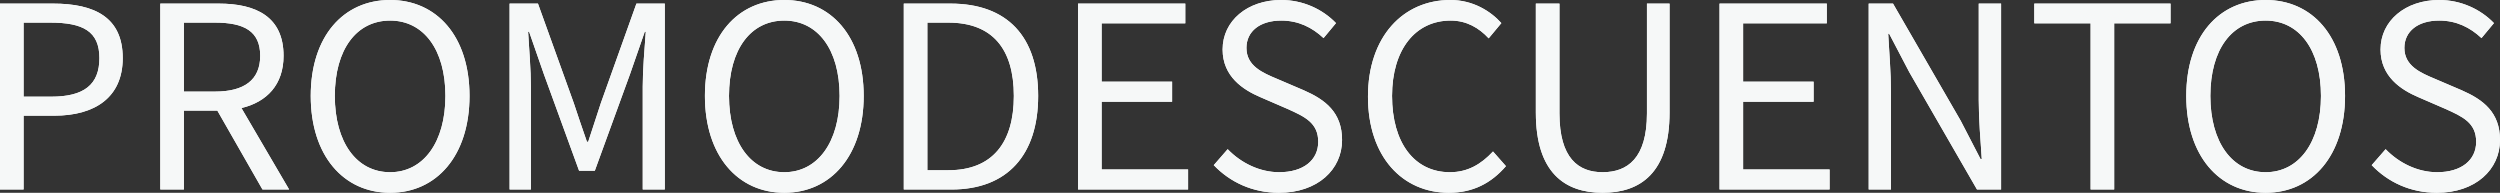 <svg width="157.694" height="12.16" viewBox="0 0 157.694 12.16" fill="none" xmlns="http://www.w3.org/2000/svg" xmlns:xlink="http://www.w3.org/1999/xlink">
	<rect x="0" y="0" width="157.694" height="12.16" fill="#333333" stroke="none"/>
	<desc>
			Created with Pixso.
	</desc>
	<path id="PROMODESCUENTOS" d="M29.616 6.051C29.616 9.809 27.549 12.16 24.608 12.16C21.663 12.16 19.6 9.809 19.6 6.051C19.6 2.289 21.663 0 24.608 0C27.549 0 29.616 2.289 29.616 6.051ZM54.48 6.051C54.48 9.809 52.413 12.16 49.472 12.16C46.527 12.16 44.464 9.809 44.464 6.051C44.464 2.289 46.527 0 49.472 0C52.413 0 54.48 2.289 54.48 6.051ZM84.654 8.832C84.654 10.688 83.119 12.16 80.67 12.16C79.006 12.16 77.584 11.488 76.561 10.418L77.439 9.41C78.287 10.289 79.471 10.863 80.686 10.863C82.221 10.863 83.15 10.098 83.15 8.945C83.15 7.746 82.303 7.359 81.197 6.863L79.502 6.129C78.416 5.664 77.119 4.832 77.119 3.121C77.119 1.312 78.686 0 80.814 0C82.205 0 83.439 0.594 84.271 1.457L83.486 2.402C82.767 1.73 81.904 1.297 80.814 1.297C79.486 1.297 78.623 1.969 78.623 3.023C78.623 4.16 79.646 4.594 80.561 4.977L82.24 5.695C83.6 6.289 84.654 7.09 84.654 8.832ZM94.991 10.48C94.062 11.555 92.909 12.16 91.39 12.16C88.48 12.16 86.288 9.906 86.288 6.098C86.288 2.305 88.511 0 91.487 0C92.909 0 94.031 0.707 94.702 1.457L93.902 2.418C93.296 1.762 92.511 1.297 91.503 1.297C89.281 1.297 87.808 3.121 87.808 6.051C87.808 9.008 89.214 10.863 91.456 10.863C92.573 10.863 93.421 10.367 94.175 9.555L94.991 10.48ZM147.92 6.051C147.92 9.809 145.854 12.16 142.912 12.16C139.967 12.16 137.904 9.809 137.904 6.051C137.904 2.289 139.967 0 142.912 0C145.854 0 147.92 2.289 147.92 6.051ZM157.694 8.832C157.694 10.688 156.159 12.16 153.71 12.16C152.046 12.16 150.624 11.488 149.601 10.418L150.48 9.41C151.327 10.289 152.511 10.863 153.726 10.863C155.261 10.863 156.19 10.098 156.19 8.945C156.19 7.746 155.343 7.359 154.237 6.863L152.542 6.129C151.456 5.664 150.159 4.832 150.159 3.121C150.159 1.312 151.726 0 153.855 0C155.245 0 156.48 0.594 157.312 1.457L156.526 2.402C155.808 1.73 154.944 1.297 153.855 1.297C152.526 1.297 151.663 1.969 151.663 3.023C151.663 4.16 152.687 4.594 153.601 4.977L155.28 5.695C156.64 6.289 157.694 7.09 157.694 8.832ZM1.488 11.953L0 11.953L0 0.227L3.344 0.227C5.984 0.227 7.742 1.105 7.742 3.664C7.742 6.145 5.984 7.297 3.422 7.297L1.488 7.297L1.488 11.953ZM15.229 6.816L18.237 11.953L16.557 11.953L13.71 6.977L11.6 6.977L11.6 11.953L10.112 11.953L10.112 0.227L13.792 0.227C16.174 0.227 17.886 1.074 17.886 3.52C17.886 5.344 16.831 6.434 15.229 6.816ZM33.488 11.953L32.144 11.953L32.144 0.227L33.933 0.227L36.191 6.496C36.464 7.312 36.734 8.129 37.023 8.945L37.101 8.945C37.374 8.129 37.632 7.312 37.902 6.496L40.144 0.227L41.933 0.227L41.933 11.953L40.542 11.953L40.542 5.457C40.542 4.449 40.656 3.023 40.734 2L40.671 2L39.742 4.672L37.519 10.77L36.527 10.77L34.304 4.672L33.374 2L33.312 2C33.374 3.023 33.488 4.449 33.488 5.457L33.488 11.953ZM60.016 11.953L57.008 11.953L57.008 0.227L59.95 0.227C63.551 0.227 65.485 2.32 65.485 6.051C65.485 9.762 63.551 11.953 60.016 11.953ZM74.942 11.953L68 11.953L68 0.227L74.766 0.227L74.766 1.473L69.488 1.473L69.488 5.152L73.934 5.152L73.934 6.418L69.488 6.418L69.488 10.688L74.942 10.688L74.942 11.953ZM105.311 7.105C105.311 10.883 103.487 12.16 101.088 12.16C98.702 12.16 96.877 10.883 96.877 7.105L96.877 0.227L98.366 0.227L98.366 7.152C98.366 9.984 99.565 10.863 101.088 10.863C102.655 10.863 103.885 9.984 103.885 7.152L103.885 0.227L105.311 0.227L105.311 7.105ZM115.406 11.953L108.464 11.953L108.464 0.227L115.23 0.227L115.23 1.473L109.952 1.473L109.952 5.152L114.398 5.152L114.398 6.418L109.952 6.418L109.952 10.688L115.406 10.688L115.406 11.953ZM119.278 11.953L117.872 11.953L117.872 0.227L119.407 0.227L123.677 7.617L124.927 10.031L125.005 10.031C124.927 8.848 124.814 7.539 124.814 6.32L124.814 0.227L126.224 0.227L126.224 11.953L124.704 11.953L120.431 4.547L119.165 2.129L119.103 2.129C119.165 3.312 119.278 4.562 119.278 5.793L119.278 11.953ZM133.358 11.953L131.87 11.953L131.87 1.473L128.319 1.473L128.319 0.227L136.913 0.227L136.913 1.473L133.358 1.473L133.358 11.953ZM21.12 6.051C21.12 8.977 22.495 10.863 24.608 10.863C26.702 10.863 28.096 8.977 28.096 6.051C28.096 3.105 26.702 1.297 24.608 1.297C22.495 1.297 21.12 3.105 21.12 6.051ZM45.984 6.051C45.984 8.977 47.359 10.863 49.472 10.863C51.566 10.863 52.96 8.977 52.96 6.051C52.96 3.105 51.566 1.297 49.472 1.297C47.359 1.297 45.984 3.105 45.984 6.051ZM139.424 6.051C139.424 8.977 140.799 10.863 142.912 10.863C145.006 10.863 146.4 8.977 146.4 6.051C146.4 3.105 145.006 1.297 142.912 1.297C140.799 1.297 139.424 3.105 139.424 6.051ZM1.488 1.426L1.488 6.098L3.23 6.098C5.293 6.098 6.27 5.344 6.27 3.664C6.27 1.969 5.23 1.426 3.168 1.426L1.488 1.426ZM13.565 1.426L11.6 1.426L11.6 5.777L13.565 5.777C15.405 5.777 16.413 5.043 16.413 3.52C16.413 1.969 15.405 1.426 13.565 1.426ZM58.496 1.426L58.496 10.738L59.821 10.738C62.59 10.738 63.95 9.008 63.95 6.051C63.95 3.074 62.59 1.426 59.821 1.426L58.496 1.426Z" fill="#F6F8F8FF"/>
	<path id="PROMODESCUENTOS" d="M0 11.953L1.488 11.953L1.488 7.297L3.422 7.297C5.984 7.297 7.742 6.145 7.742 3.664C7.742 1.105 5.984 0.227 3.344 0.227L0 0.227L0 11.953ZM1.488 6.098L1.488 1.426L3.168 1.426C5.23 1.426 6.27 1.969 6.27 3.664C6.27 5.344 5.293 6.098 3.23 6.098L1.488 6.098ZM11.6 1.426L13.565 1.426C15.405 1.426 16.413 1.969 16.413 3.52C16.413 5.043 15.405 5.777 13.565 5.777L11.6 5.777L11.6 1.426ZM18.237 11.953L15.229 6.816C16.831 6.434 17.886 5.344 17.886 3.52C17.886 1.074 16.174 0.227 13.792 0.227L10.112 0.227L10.112 11.953L11.6 11.953L11.6 6.977L13.71 6.977L16.557 11.953L18.237 11.953ZM24.608 12.16C27.549 12.16 29.616 9.809 29.616 6.051C29.616 2.289 27.549 0 24.608 0C21.663 0 19.6 2.289 19.6 6.051C19.6 9.809 21.663 12.16 24.608 12.16ZM24.608 10.863C22.495 10.863 21.12 8.977 21.12 6.051C21.12 3.105 22.495 1.297 24.608 1.297C26.702 1.297 28.096 3.105 28.096 6.051C28.096 8.977 26.702 10.863 24.608 10.863ZM32.144 11.953L33.488 11.953L33.488 5.457C33.488 4.449 33.374 3.023 33.312 2L33.374 2L34.304 4.672L36.527 10.77L37.519 10.77L39.742 4.672L40.671 2L40.734 2C40.656 3.023 40.542 4.449 40.542 5.457L40.542 11.953L41.933 11.953L41.933 0.227L40.144 0.227L37.902 6.496C37.632 7.312 37.374 8.129 37.101 8.945L37.023 8.945C36.734 8.129 36.464 7.312 36.191 6.496L33.933 0.227L32.144 0.227L32.144 11.953ZM49.472 12.16C52.413 12.16 54.48 9.809 54.48 6.051C54.48 2.289 52.413 0 49.472 0C46.527 0 44.464 2.289 44.464 6.051C44.464 9.809 46.527 12.16 49.472 12.16ZM49.472 10.863C47.359 10.863 45.984 8.977 45.984 6.051C45.984 3.105 47.359 1.297 49.472 1.297C51.566 1.297 52.96 3.105 52.96 6.051C52.96 8.977 51.566 10.863 49.472 10.863ZM57.008 11.953L60.016 11.953C63.551 11.953 65.485 9.762 65.485 6.051C65.485 2.32 63.551 0.227 59.95 0.227L57.008 0.227L57.008 11.953ZM58.496 10.738L58.496 1.426L59.821 1.426C62.59 1.426 63.95 3.074 63.95 6.051C63.95 9.008 62.59 10.738 59.821 10.738L58.496 10.738ZM68 11.953L74.942 11.953L74.942 10.688L69.488 10.688L69.488 6.418L73.934 6.418L73.934 5.152L69.488 5.152L69.488 1.473L74.766 1.473L74.766 0.227L68 0.227L68 11.953ZM80.67 12.16C83.119 12.16 84.654 10.688 84.654 8.832C84.654 7.09 83.6 6.289 82.24 5.695L80.561 4.977C79.646 4.594 78.623 4.16 78.623 3.023C78.623 1.969 79.486 1.297 80.814 1.297C81.904 1.297 82.767 1.73 83.486 2.402L84.271 1.457C83.439 0.594 82.205 0 80.814 0C78.686 0 77.119 1.312 77.119 3.121C77.119 4.832 78.416 5.664 79.502 6.129L81.197 6.863C82.303 7.359 83.15 7.746 83.15 8.945C83.15 10.098 82.221 10.863 80.686 10.863C79.471 10.863 78.287 10.289 77.439 9.41L76.561 10.418C77.584 11.488 79.006 12.16 80.67 12.16ZM91.39 12.16C92.909 12.16 94.062 11.555 94.991 10.48L94.175 9.555C93.421 10.367 92.573 10.863 91.456 10.863C89.214 10.863 87.808 9.008 87.808 6.051C87.808 3.121 89.281 1.297 91.503 1.297C92.511 1.297 93.296 1.762 93.902 2.418L94.702 1.457C94.031 0.707 92.909 0 91.487 0C88.511 0 86.288 2.305 86.288 6.098C86.288 9.906 88.48 12.16 91.39 12.16ZM101.088 12.16C103.487 12.16 105.311 10.883 105.311 7.105L105.311 0.227L103.885 0.227L103.885 7.152C103.885 9.984 102.655 10.863 101.088 10.863C99.565 10.863 98.366 9.984 98.366 7.152L98.366 0.227L96.877 0.227L96.877 7.105C96.877 10.883 98.702 12.16 101.088 12.16ZM108.464 11.953L115.406 11.953L115.406 10.688L109.952 10.688L109.952 6.418L114.398 6.418L114.398 5.152L109.952 5.152L109.952 1.473L115.23 1.473L115.23 0.227L108.464 0.227L108.464 11.953ZM117.872 11.953L119.278 11.953L119.278 5.793C119.278 4.562 119.165 3.312 119.103 2.129L119.165 2.129L120.431 4.547L124.704 11.953L126.224 11.953L126.224 0.227L124.814 0.227L124.814 6.32C124.814 7.539 124.927 8.848 125.005 10.031L124.927 10.031L123.677 7.617L119.407 0.227L117.872 0.227L117.872 11.953ZM131.87 11.953L133.358 11.953L133.358 1.473L136.913 1.473L136.913 0.227L128.319 0.227L128.319 1.473L131.87 1.473L131.87 11.953ZM142.912 12.16C145.854 12.16 147.92 9.809 147.92 6.051C147.92 2.289 145.854 0 142.912 0C139.967 0 137.904 2.289 137.904 6.051C137.904 9.809 139.967 12.16 142.912 12.16ZM142.912 10.863C140.799 10.863 139.424 8.977 139.424 6.051C139.424 3.105 140.799 1.297 142.912 1.297C145.006 1.297 146.4 3.105 146.4 6.051C146.4 8.977 145.006 10.863 142.912 10.863ZM153.71 12.16C156.159 12.16 157.694 10.688 157.694 8.832C157.694 7.09 156.64 6.289 155.28 5.695L153.601 4.977C152.687 4.594 151.663 4.16 151.663 3.023C151.663 1.969 152.526 1.297 153.855 1.297C154.944 1.297 155.808 1.73 156.526 2.402L157.312 1.457C156.48 0.594 155.245 0 153.855 0C151.726 0 150.159 1.312 150.159 3.121C150.159 4.832 151.456 5.664 152.542 6.129L154.237 6.863C155.343 7.359 156.19 7.746 156.19 8.945C156.19 10.098 155.261 10.863 153.726 10.863C152.511 10.863 151.327 10.289 150.48 9.41L149.601 10.418C150.624 11.488 152.046 12.16 153.71 12.16Z" fill="#F6F8F8FF"/>
	<defs/>
</svg>
